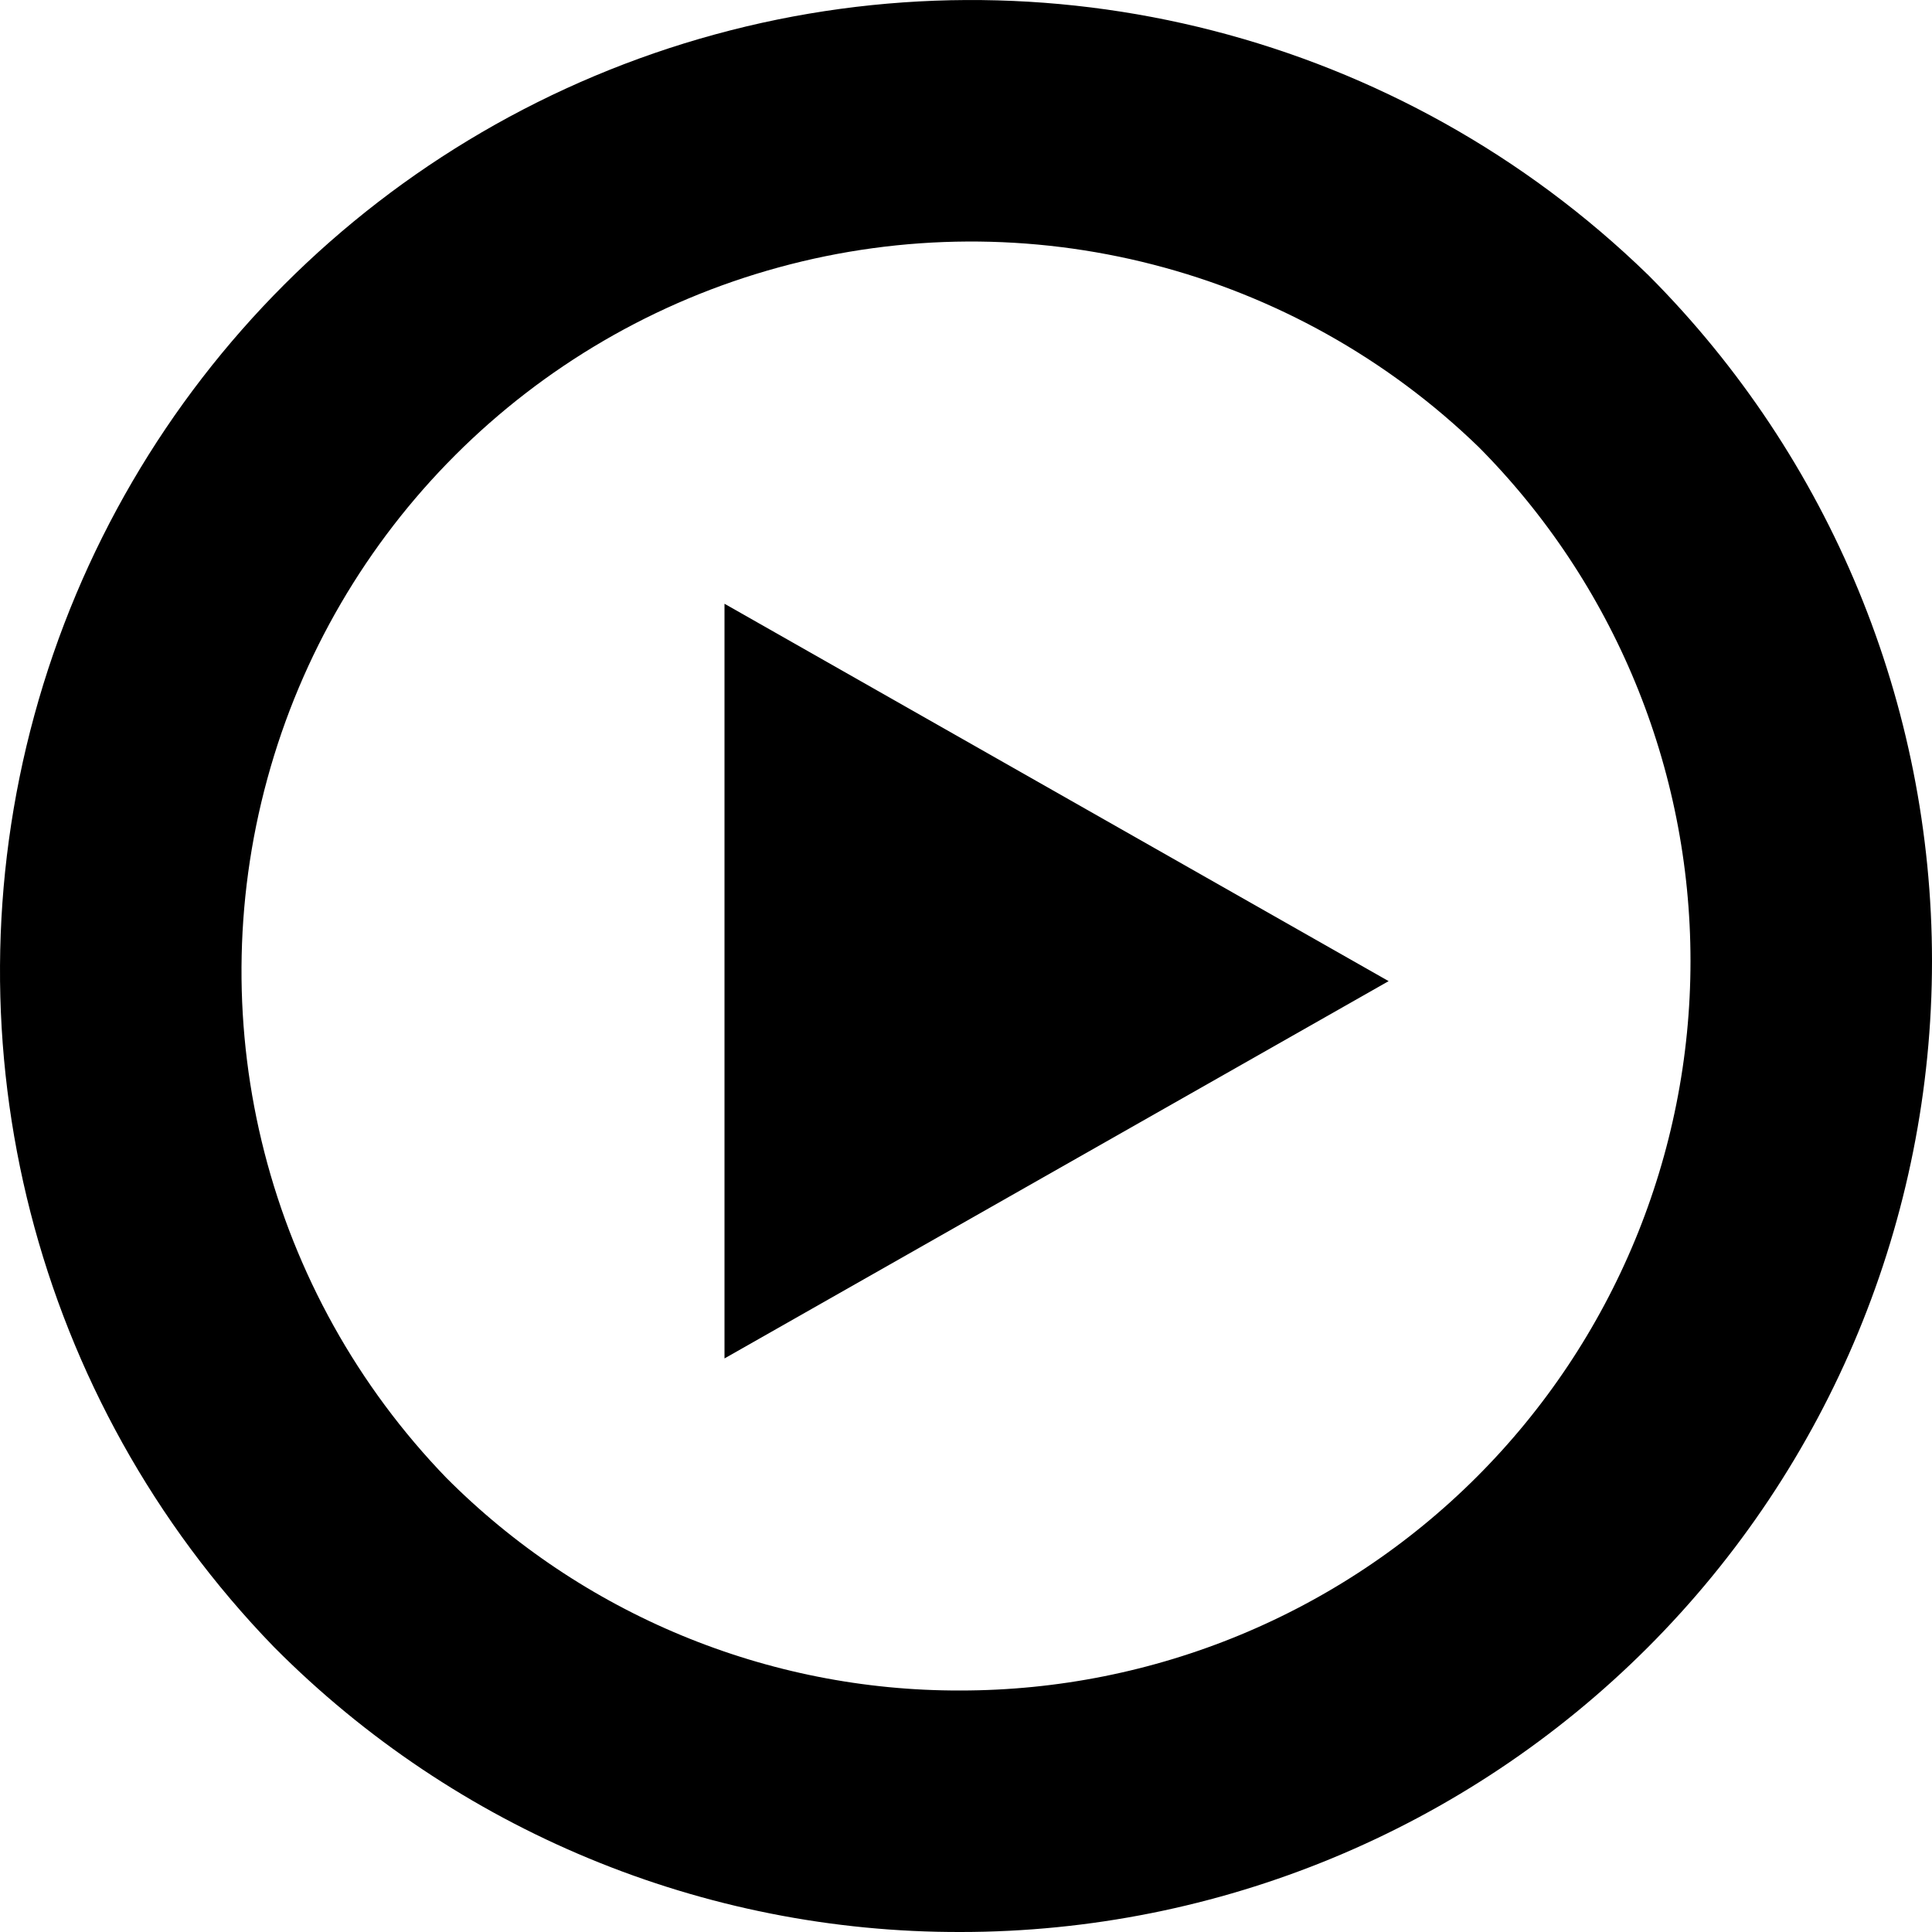 <svg width="24px" height="24px" viewBox="0 0 24 24" version="1.1" xmlns="http://www.w3.org/2000/svg" xmlns:xlink="http://www.w3.org/1999/xlink">
    <title>np_video_846806_000000 copy</title>
    <g id="realized-comps" stroke="none" stroke-width="1" fill="none" fill-rule="evenodd">
        <g id="community-solar" transform="translate(-376, -1699)" fill-rule="nonzero">
            <g id="Group-8" transform="translate(138, 1698)">
                <g id="np_video_846806_000000-copy" transform="translate(238, 1)">
                    <polygon id="Path" fill="#000000" points="9 7.5 9 16.875 17.25 12.188"></polygon>
                    <path d="M9.28,1.874 C12.885,0.889 16.742,1.882 19.423,4.486 C21.394,6.465 22.5,9.145 22.5,11.938 C22.5,14.739 21.388,17.425 19.407,19.406 C17.426,21.387 14.739,22.499 11.935,22.5 C9.135,22.508 6.448,21.395 4.473,19.408 C1.879,16.728 0.89,12.878 1.874,9.279 C2.858,5.674 5.675,2.858 9.28,1.874 Z" id="Path" stroke="#000000" stroke-width="3"></path>
                </g>
            </g>
        </g>
    </g>
</svg>